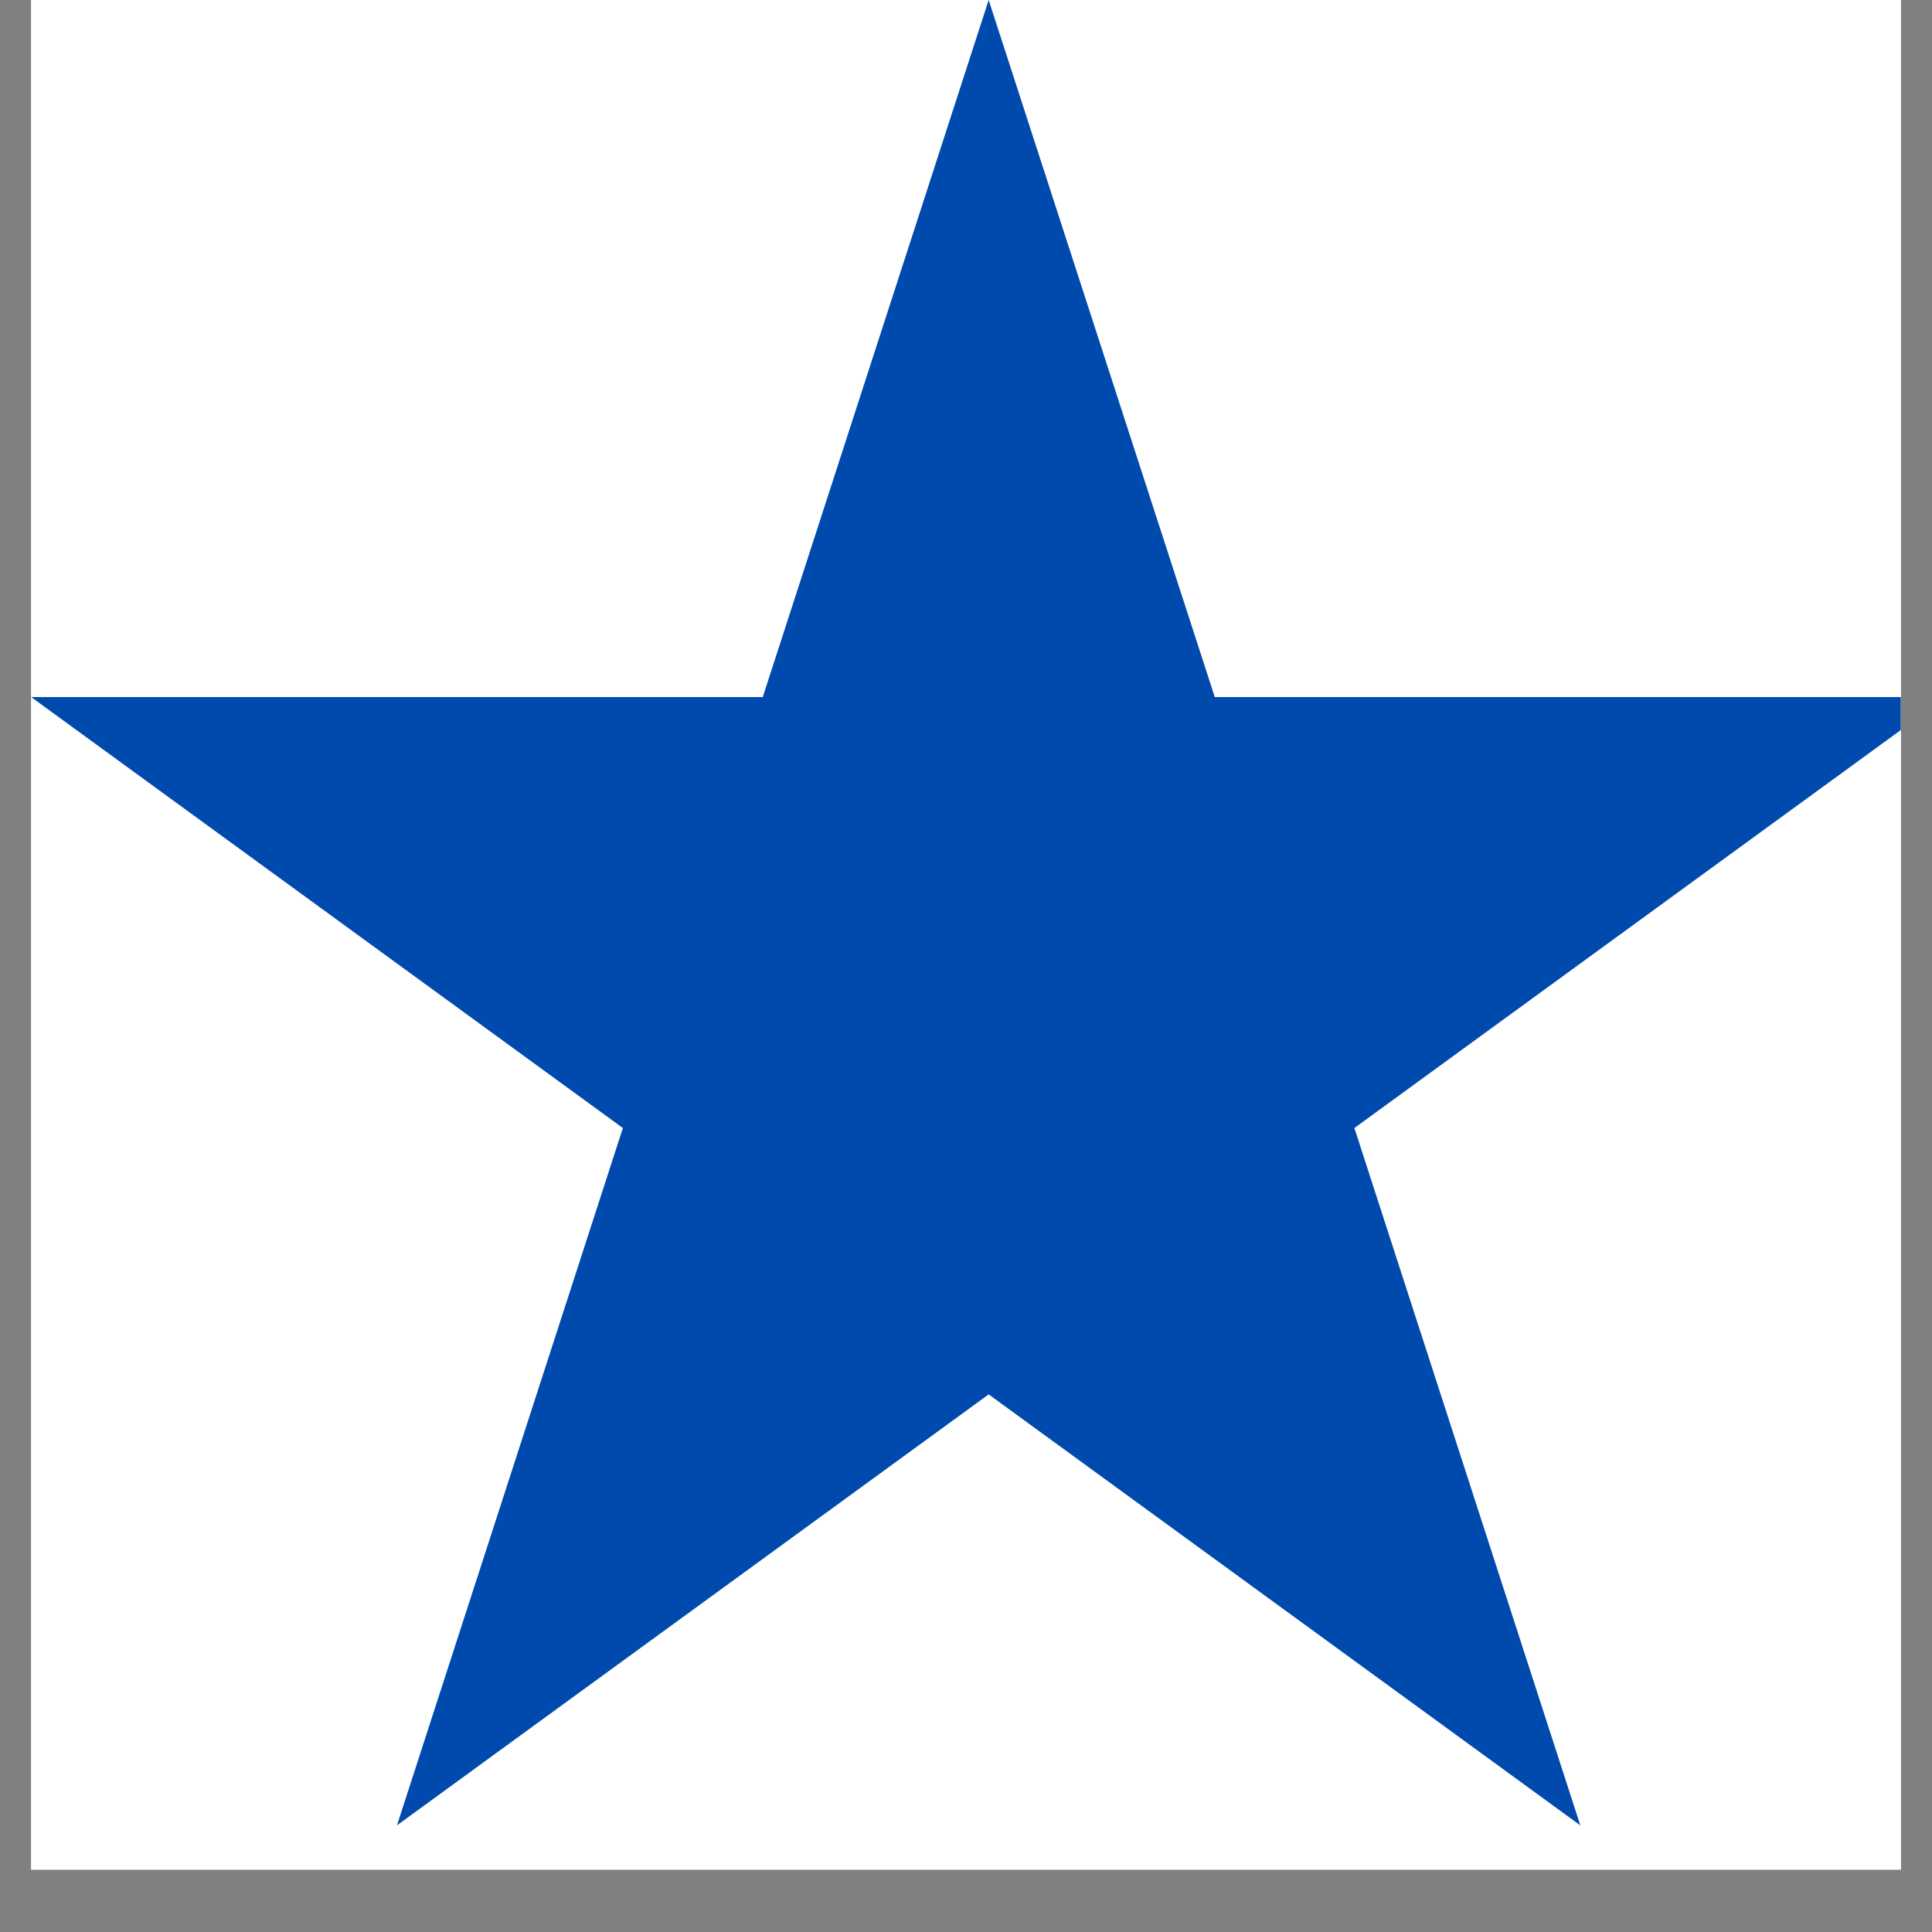 <svg xmlns="http://www.w3.org/2000/svg" xmlns:xlink="http://www.w3.org/1999/xlink" width="40" zoomAndPan="magnify" viewBox="0 0 30 30" height="40" preserveAspectRatio="xMidYMid meet" version="1.2"><rect x="0" y="0" width="30" height="30" fill="#808080" stroke="none"/><defs><clipPath id="7af59ce299"><path d="M 0.484 0 L 29.516 0 L 29.516 29.031 L 0.484 29.031 Z M 0.484 0 "/></clipPath><clipPath id="e7f2d1939b"><path d="M 0.484 0 L 29.516 0 L 29.516 28.344 L 0.484 28.344 Z M 0.484 0 "/></clipPath><clipPath id="b8ad28482d"><path d="M 15.352 0 L 18.863 10.824 L 30.219 10.824 L 21.031 17.516 L 24.539 28.344 L 15.352 21.652 L 6.164 28.344 L 9.672 17.516 L 0.484 10.824 L 11.844 10.824 Z M 15.352 0 "/></clipPath></defs><g id="6aeafad422"><g clip-rule="nonzero" clip-path="url(#7af59ce299)"><path style=" stroke:none;fill-rule:nonzero;fill:#ffffff;fill-opacity:1;" d="M 0.484 0 L 29.516 0 L 29.516 29.031 L 0.484 29.031 Z M 0.484 0 "/><path style=" stroke:none;fill-rule:nonzero;fill:#ffffff;fill-opacity:1;" d="M 0.484 0 L 29.516 0 L 29.516 29.031 L 0.484 29.031 Z M 0.484 0 "/></g><g clip-rule="nonzero" clip-path="url(#e7f2d1939b)"><g clip-rule="nonzero" clip-path="url(#b8ad28482d)"><path style=" stroke:none;fill-rule:nonzero;fill:#004aad;fill-opacity:1;" d="M 0.484 0 L 30.266 0 L 30.266 28.344 L 0.484 28.344 Z M 0.484 0 "/></g></g></g></svg>